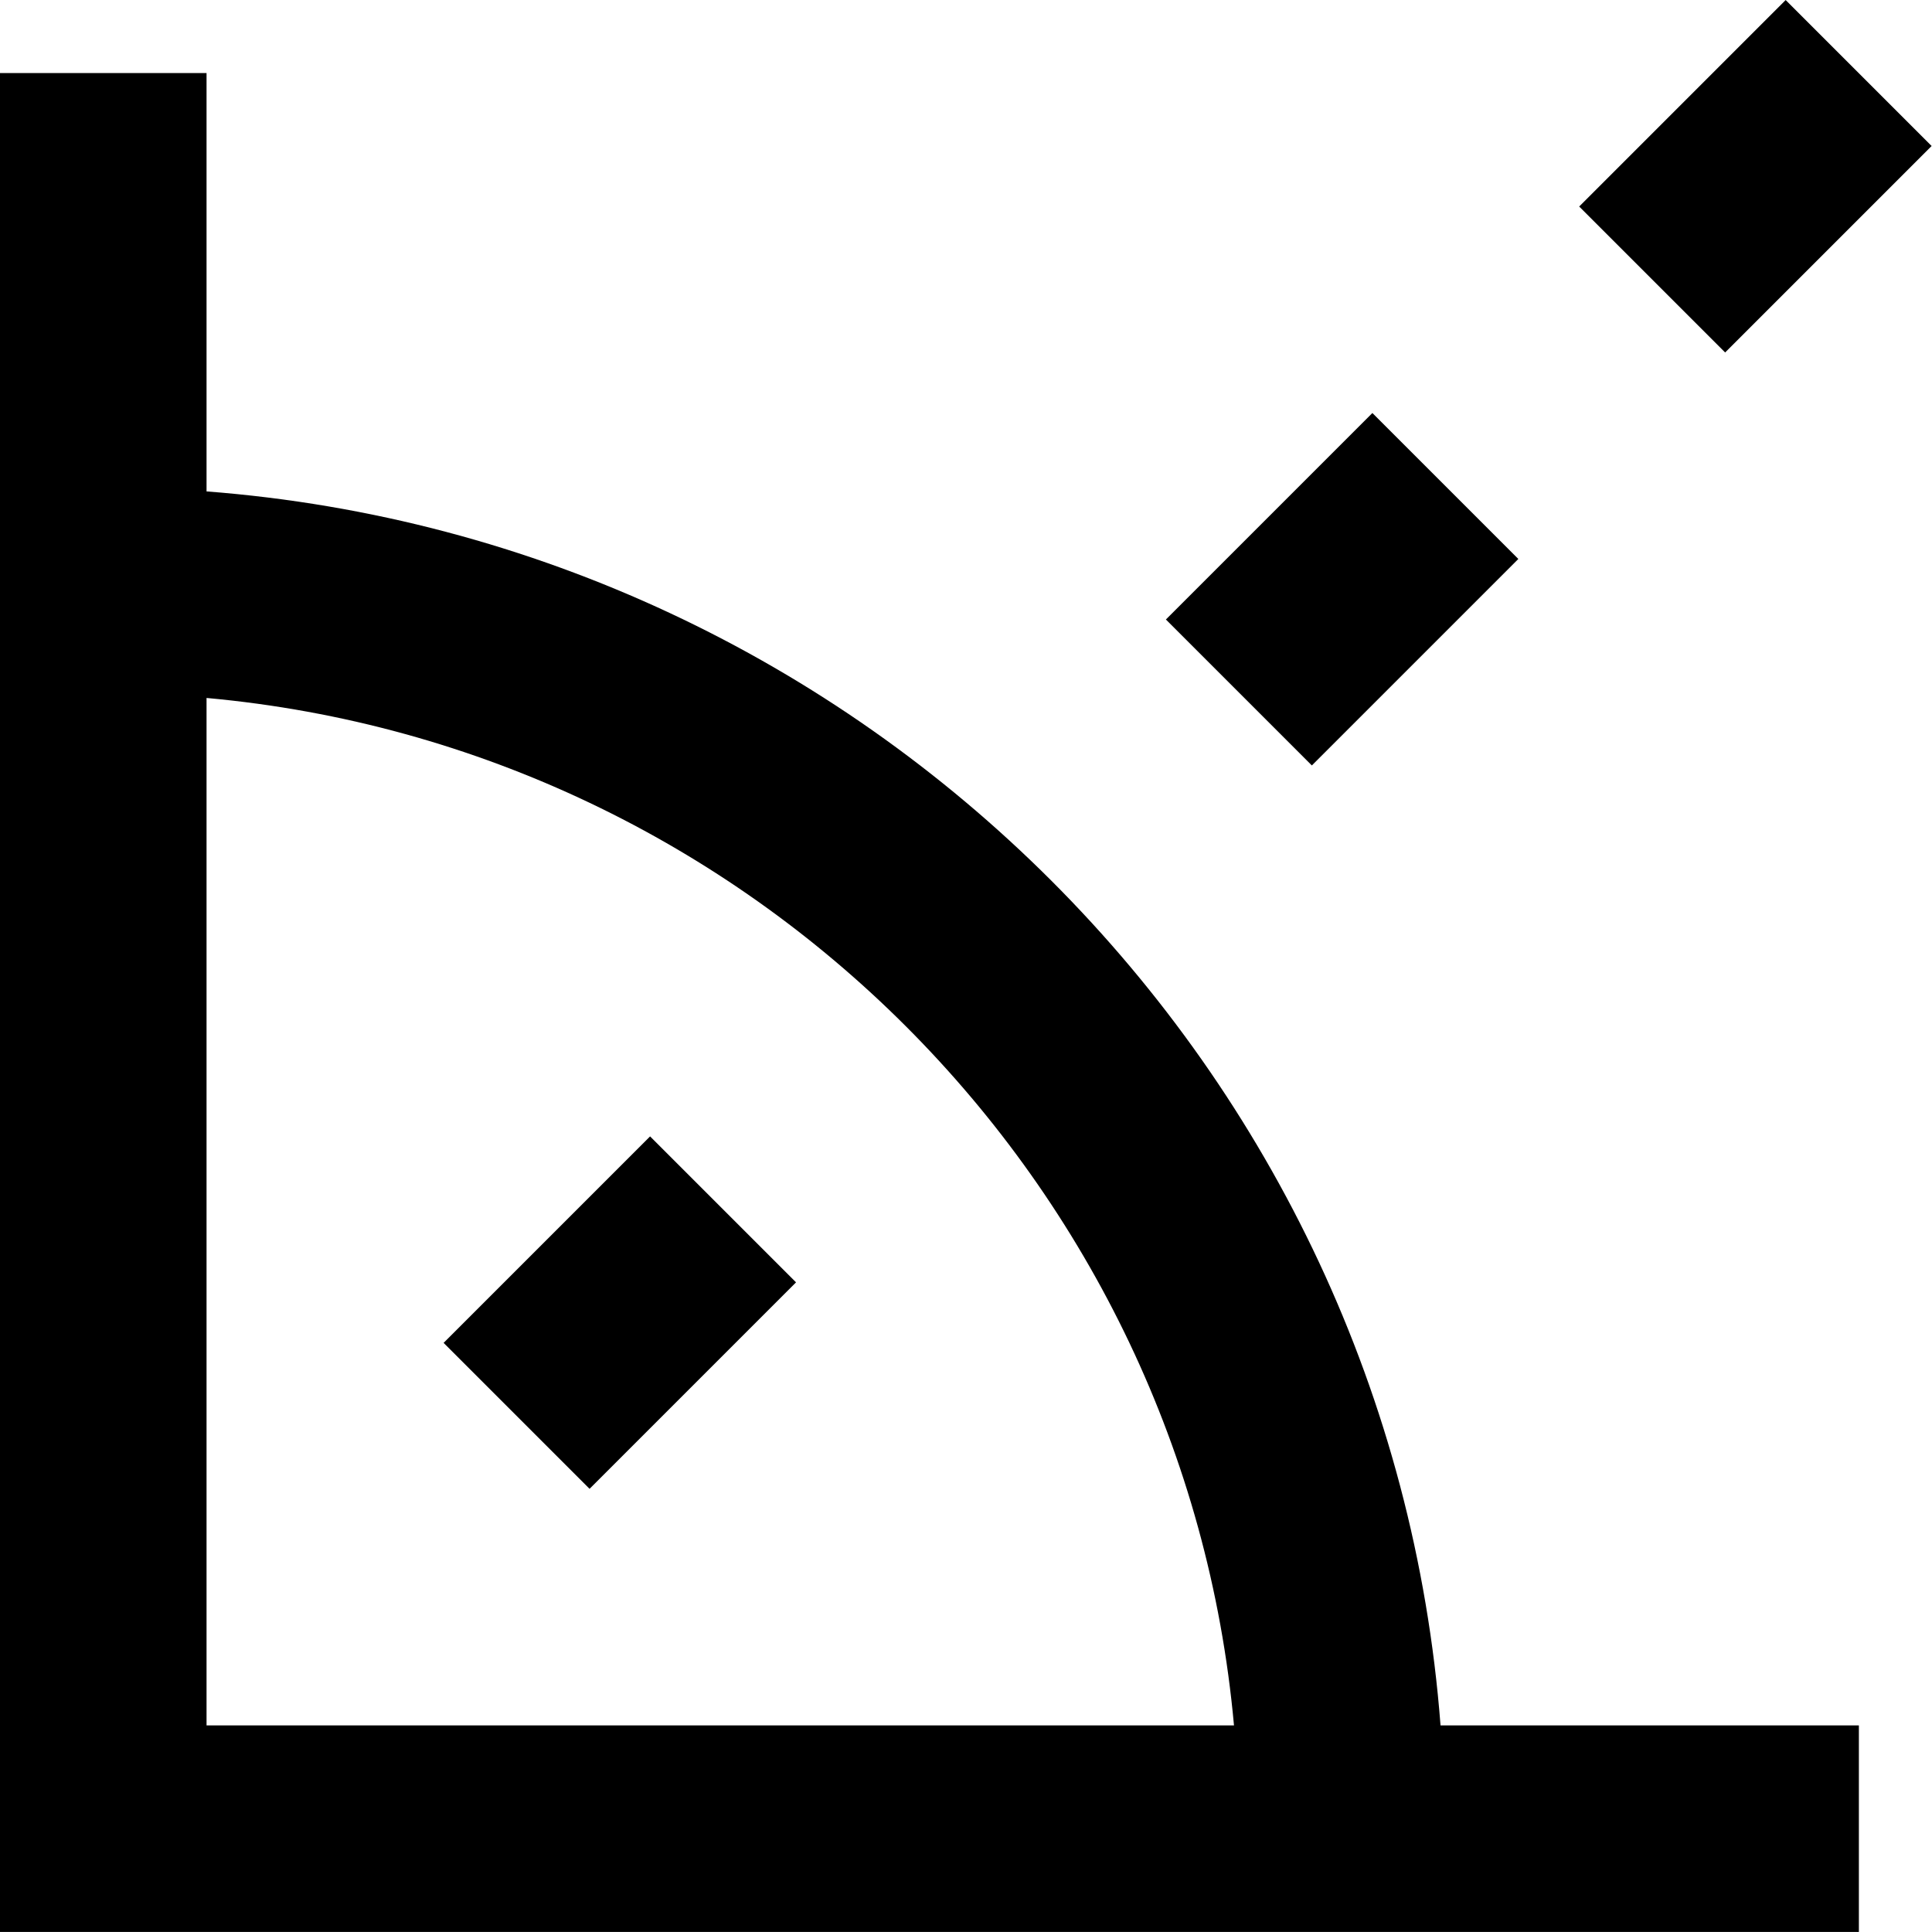 <?xml version="1.0" encoding="iso-8859-1"?>
<!-- Generator: Adobe Illustrator 19.0.0, SVG Export Plug-In . SVG Version: 6.00 Build 0)  -->
<svg version="1.1" id="Layer_1" xmlns="http://www.w3.org/2000/svg" xmlns:xlink="http://www.w3.org/1999/xlink" x="0px" y="0px"
	 viewBox="0 0 399.104 399.104" style="enable-background:new 0 0 399.104 399.104;" xml:space="preserve">
<g>
	<g>
		<g>
			
				<rect x="255.982" y="91.583" transform="matrix(0.707 0.707 -0.707 0.707 167.27 -160.409)" width="42.645" height="60.33"/>
			<rect x="341.375" y="6.254" transform="matrix(0.707 0.707 -0.707 0.707 131.944 -245.766)" width="42.645" height="60.33"/>
			
				<rect x="106.694" y="240.931" transform="matrix(-0.707 -0.707 0.707 -0.707 26.883 553.326)" width="42.645" height="60.33"/>
			<path d="M42.667,101.514V15.093H0v384h384v-42.667h-86.421C287.168,220.533,178.56,111.946,42.667,101.514z M42.667,356.426
				V144.181c112.384,10.197,202.069,99.883,212.245,212.245H42.667z"/>
		</g>
	</g>
</g>
<g>
</g>
<g>
</g>
<g>
</g>
<g>
</g>
<g>
</g>
<g>
</g>
<g>
</g>
<g>
</g>
<g>
</g>
<g>
</g>
<g>
</g>
<g>
</g>
<g>
</g>
<g>
</g>
<g>
</g>
</svg>

